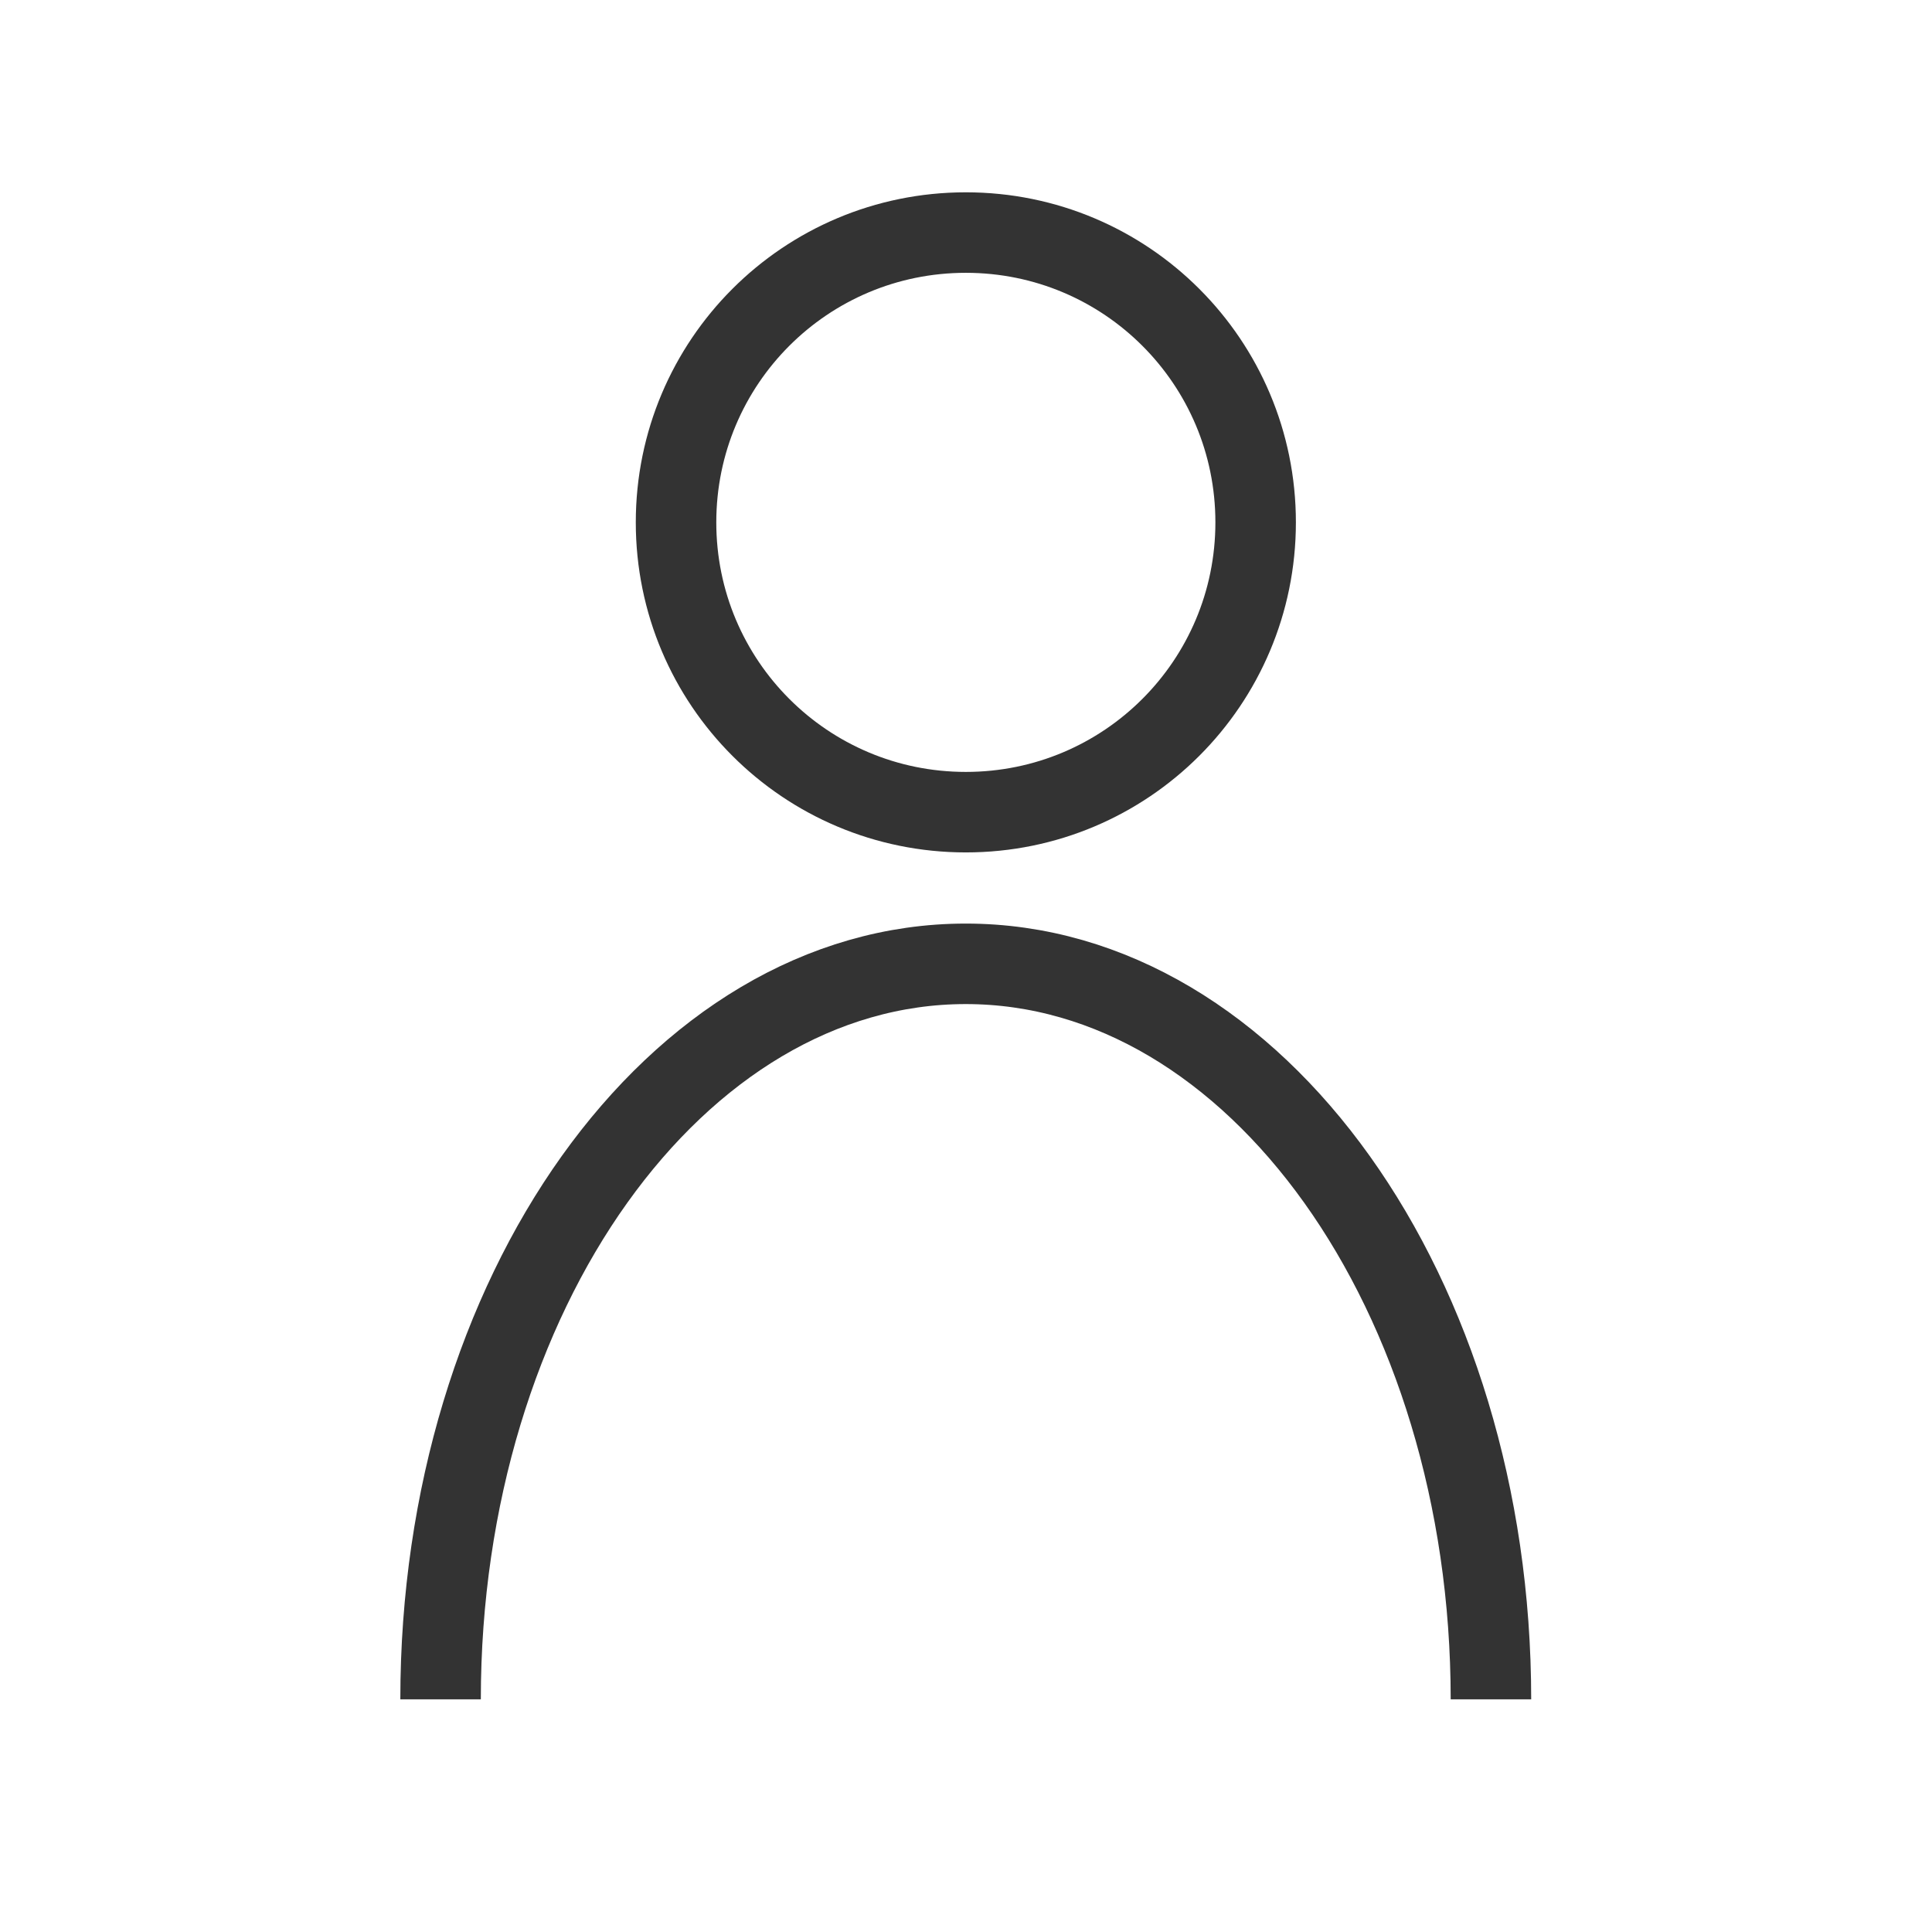 <svg width="24" height="24" viewBox="0 0 24 24" fill="none" xmlns="http://www.w3.org/2000/svg">
<path d="M5.473 21.11C5.473 16.07 8.397 11.973 11.997 11.973C15.597 11.973 18.521 16.07 18.521 21.11" stroke="#333333" stroke-miterlimit="10"/>
<path d="M11.998 10.089C13.989 10.089 15.598 8.48 15.598 6.489C15.598 4.498 13.989 2.889 11.998 2.889C10.007 2.889 8.398 4.498 8.398 6.489C8.398 8.48 10.007 10.089 11.998 10.089Z" stroke="#333333" stroke-miterlimit="10"/>
</svg>

